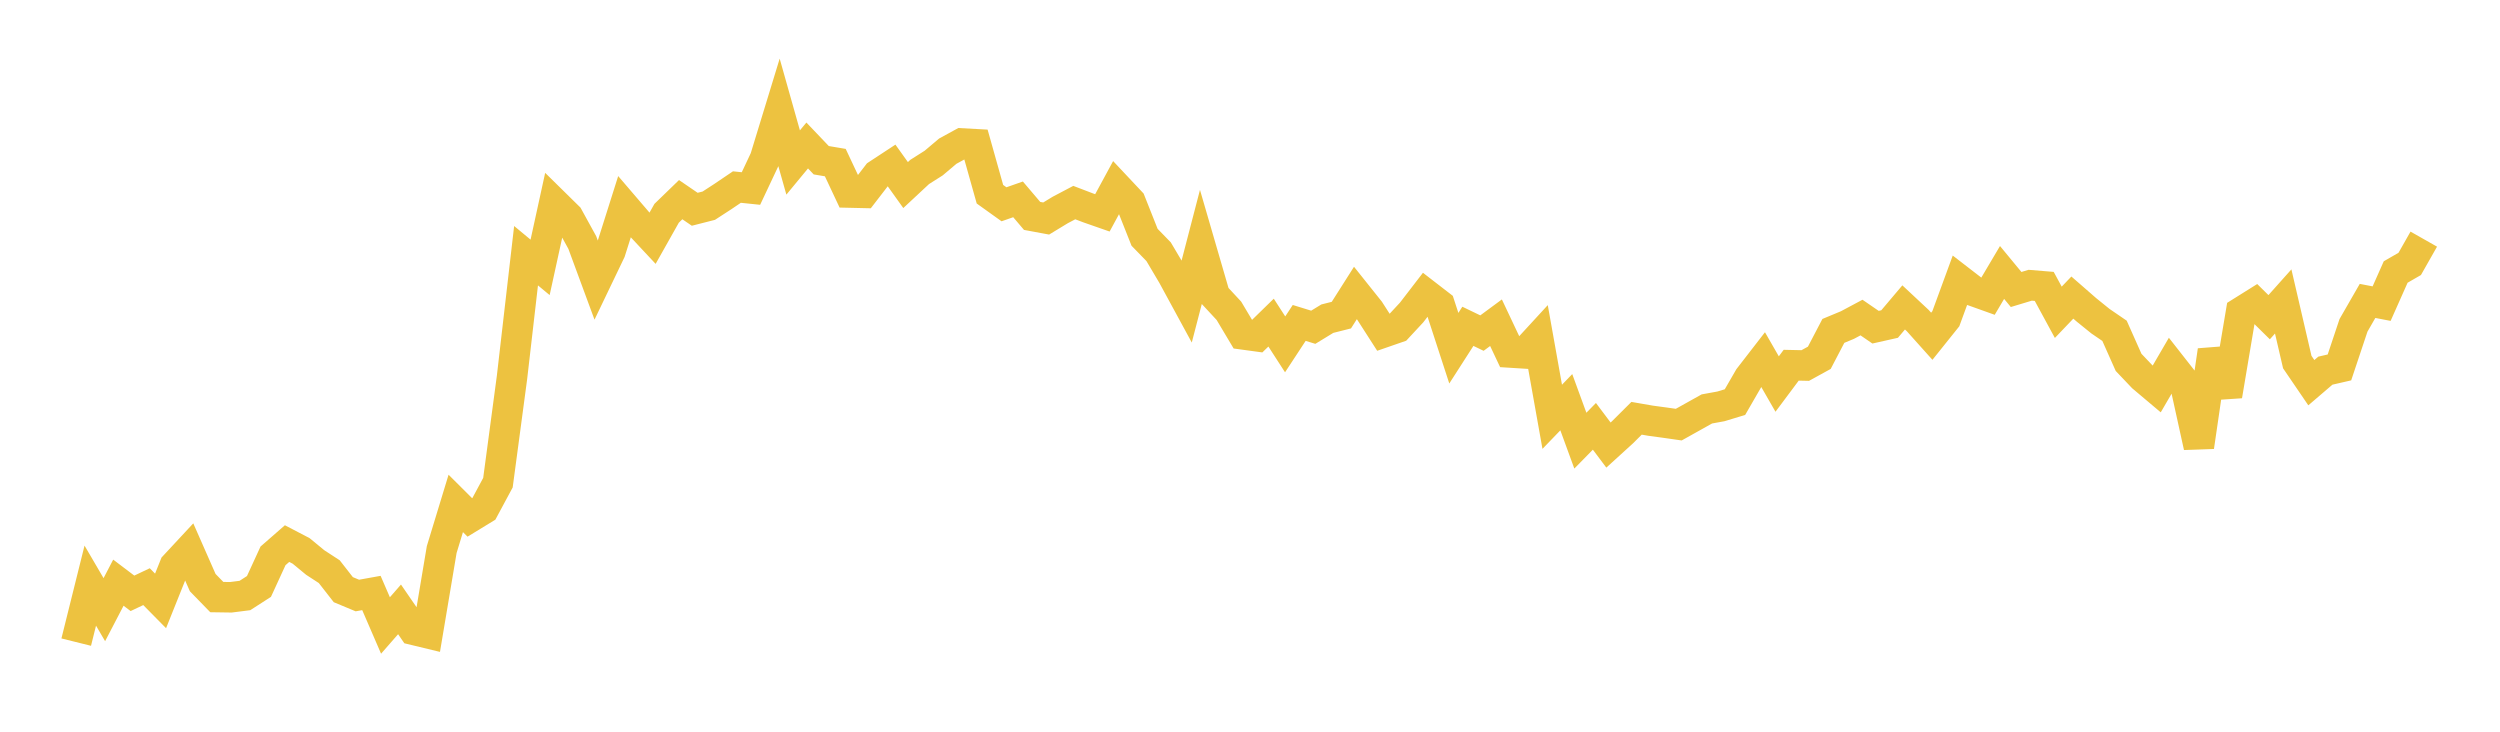 <svg width="164" height="48" xmlns="http://www.w3.org/2000/svg" xmlns:xlink="http://www.w3.org/1999/xlink"><path fill="none" stroke="rgb(237,194,64)" stroke-width="2" d="M5,42.123L5.922,38.417L6.844,39.994L7.766,38.223L8.689,38.922L9.611,38.485L10.533,39.42L11.455,37.118L12.377,36.126L13.299,38.22L14.222,39.168L15.144,39.182L16.066,39.065L16.988,38.471L17.91,36.464L18.832,35.659L19.754,36.14L20.677,36.9L21.599,37.501L22.521,38.682L23.443,39.066L24.365,38.9L25.287,41.032L26.21,39.975L27.132,41.317L28.054,41.54L28.976,36.051L29.898,33.024L30.82,33.943L31.743,33.379L32.665,31.664L33.587,24.763L34.509,16.774L35.431,17.539L36.353,13.323L37.275,14.23L38.198,15.909L39.12,18.407L40.042,16.485L40.964,13.567L41.886,14.643L42.808,15.63L43.731,13.991L44.653,13.098L45.575,13.728L46.497,13.493L47.419,12.894L48.341,12.271L49.263,12.367L50.186,10.406L51.108,7.392L52.03,10.66L52.952,9.544L53.874,10.511L54.796,10.667L55.719,12.631L56.641,12.652L57.563,11.456L58.485,10.851L59.407,12.14L60.329,11.281L61.251,10.696L62.174,9.916L63.096,9.412L64.018,9.462L64.94,12.741L65.862,13.401L66.784,13.078L67.707,14.164L68.629,14.335L69.551,13.775L70.473,13.289L71.395,13.642L72.317,13.964L73.24,12.261L74.162,13.242L75.084,15.566L76.006,16.514L76.928,18.072L77.85,19.768L78.772,16.222L79.695,19.396L80.617,20.389L81.539,21.936L82.461,22.062L83.383,21.163L84.305,22.59L85.228,21.184L86.15,21.468L87.072,20.905L87.994,20.672L88.916,19.219L89.838,20.374L90.76,21.809L91.683,21.489L92.605,20.496L93.527,19.298L94.449,20.01L95.371,22.842L96.293,21.406L97.216,21.851L98.138,21.17L99.06,23.124L99.982,23.182L100.904,22.179L101.826,27.342L102.749,26.385L103.671,28.907L104.593,27.967L105.515,29.196L106.437,28.357L107.359,27.439L108.281,27.599L109.204,27.724L110.126,27.856L111.048,27.341L111.97,26.826L112.892,26.658L113.814,26.378L114.737,24.779L115.659,23.588L116.581,25.193L117.503,23.958L118.425,23.978L119.347,23.471L120.269,21.707L121.192,21.323L122.114,20.831L123.036,21.464L123.958,21.257L124.88,20.167L125.802,21.028L126.725,22.058L127.647,20.907L128.569,18.39L129.491,19.102L130.413,19.432L131.335,17.874L132.257,18.991L133.18,18.712L134.102,18.788L135.024,20.487L135.946,19.521L136.868,20.325L137.79,21.07L138.713,21.701L139.635,23.771L140.557,24.741L141.479,25.518L142.401,23.934L143.323,25.11L144.246,29.308L145.168,22.991L146.09,25.96L147.012,20.476L147.934,19.899L148.856,20.808L149.778,19.775L150.701,23.751L151.623,25.104L152.545,24.315L153.467,24.103L154.389,21.343L155.311,19.74L156.234,19.918L157.156,17.844L158.078,17.312L159,15.687"></path></svg>